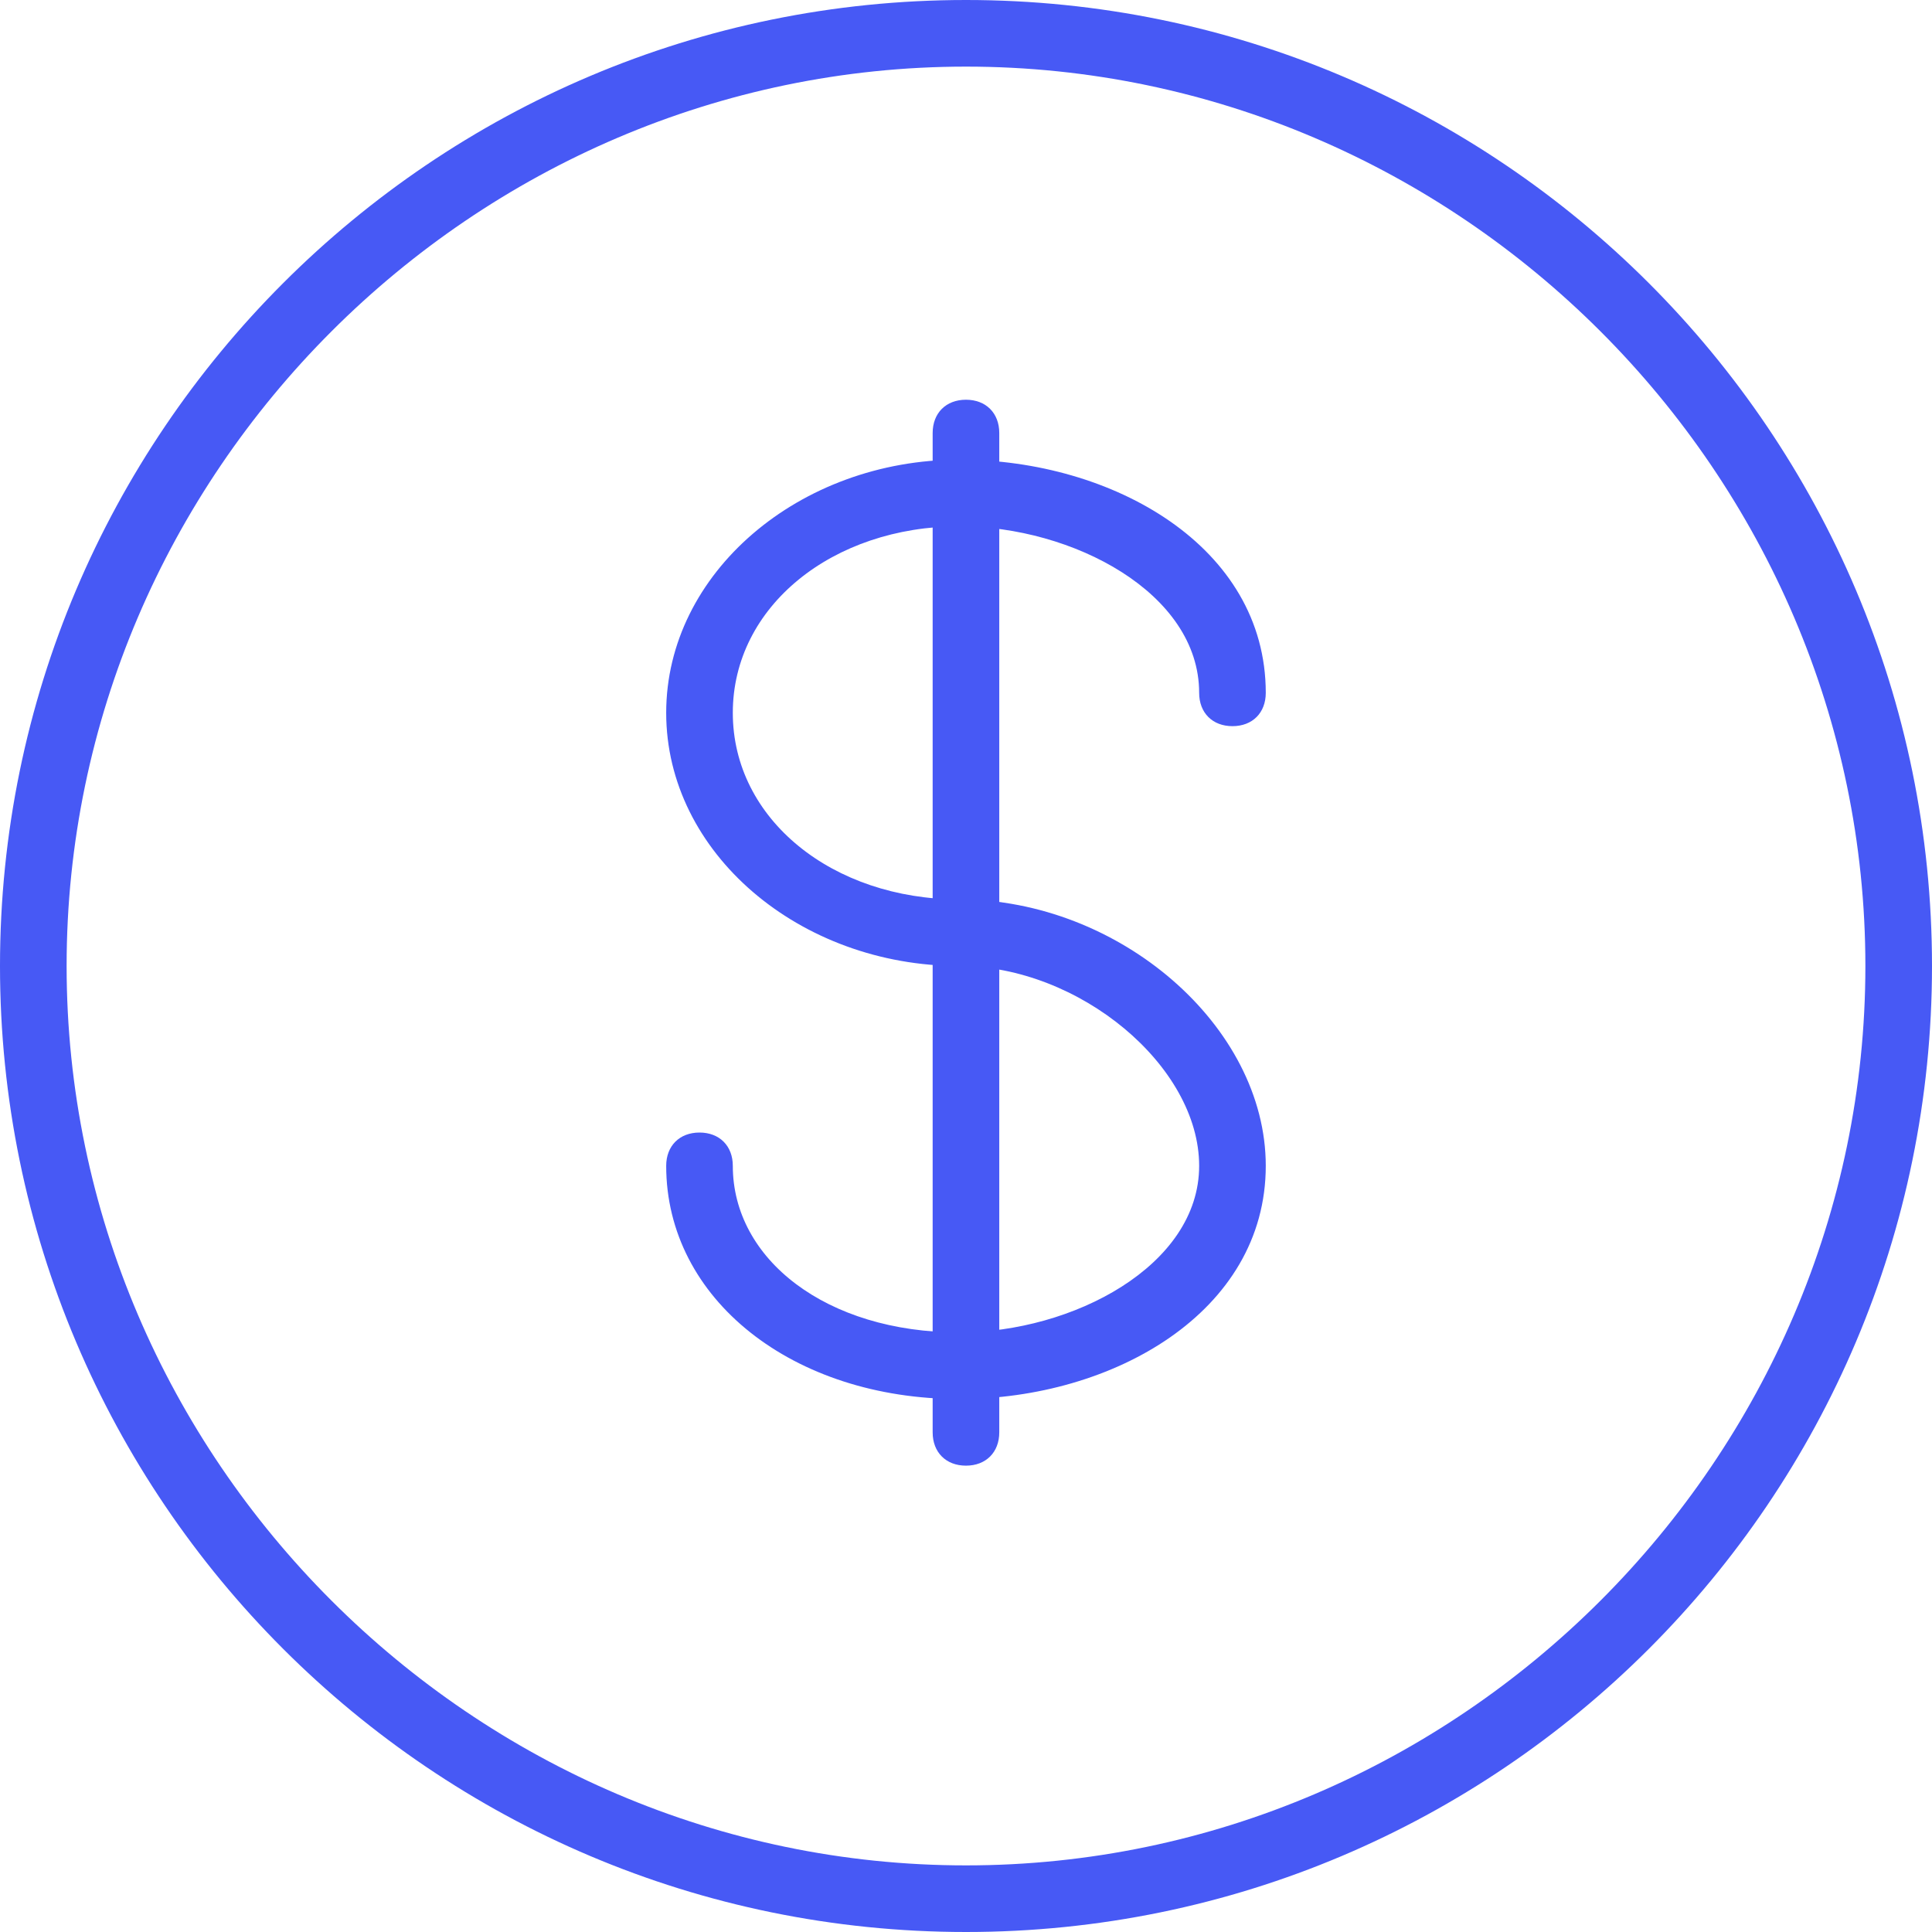<?xml version="1.0" encoding="UTF-8"?><svg width="50" height="50" viewBox="0 0 50 50" fill="none" xmlns="http://www.w3.org/2000/svg">
<path d="M24.827 36.207C20.517 36.207 17.241 33.621 17.241 30.172C17.241 29.655 17.586 29.31 18.103 29.31C18.62 29.31 18.965 29.655 18.965 30.172C18.965 32.586 21.379 34.483 24.827 34.483C27.759 34.483 31.034 32.759 31.034 30.172C31.034 27.586 27.931 25 24.827 25C20.689 25 17.241 22.069 17.241 18.448C17.241 14.828 20.689 11.896 24.827 11.896C28.793 11.896 32.758 14.138 32.758 17.931C32.758 18.448 32.414 18.793 31.896 18.793C31.379 18.793 31.034 18.448 31.034 17.931C31.034 15.345 27.759 13.621 24.827 13.621C21.552 13.621 18.965 15.69 18.965 18.448C18.965 21.207 21.552 23.276 24.827 23.276C28.965 23.276 32.758 26.552 32.758 30.172C32.758 33.965 28.793 36.207 24.827 36.207Z" fill="#4759F5"/>
<path d="M24.999 37.931C24.482 37.931 24.137 37.586 24.137 37.069V11.207C24.137 10.69 24.482 10.345 24.999 10.345C25.516 10.345 25.861 10.69 25.861 11.207V37.069C25.861 37.586 25.516 37.931 24.999 37.931Z" fill="#4759F5"/>
<path d="M25 50C11.207 50 0 38.793 0 25C0 11.207 11.207 0 25 0C38.793 0 50 11.207 50 25C50 38.793 38.793 50 25 50ZM25 1.724C12.241 1.724 1.724 12.241 1.724 25C1.724 37.759 12.241 48.276 25 48.276C37.759 48.276 48.276 37.759 48.276 25C48.276 12.241 37.759 1.724 25 1.724Z" fill="#4759F5"/>
</svg>
